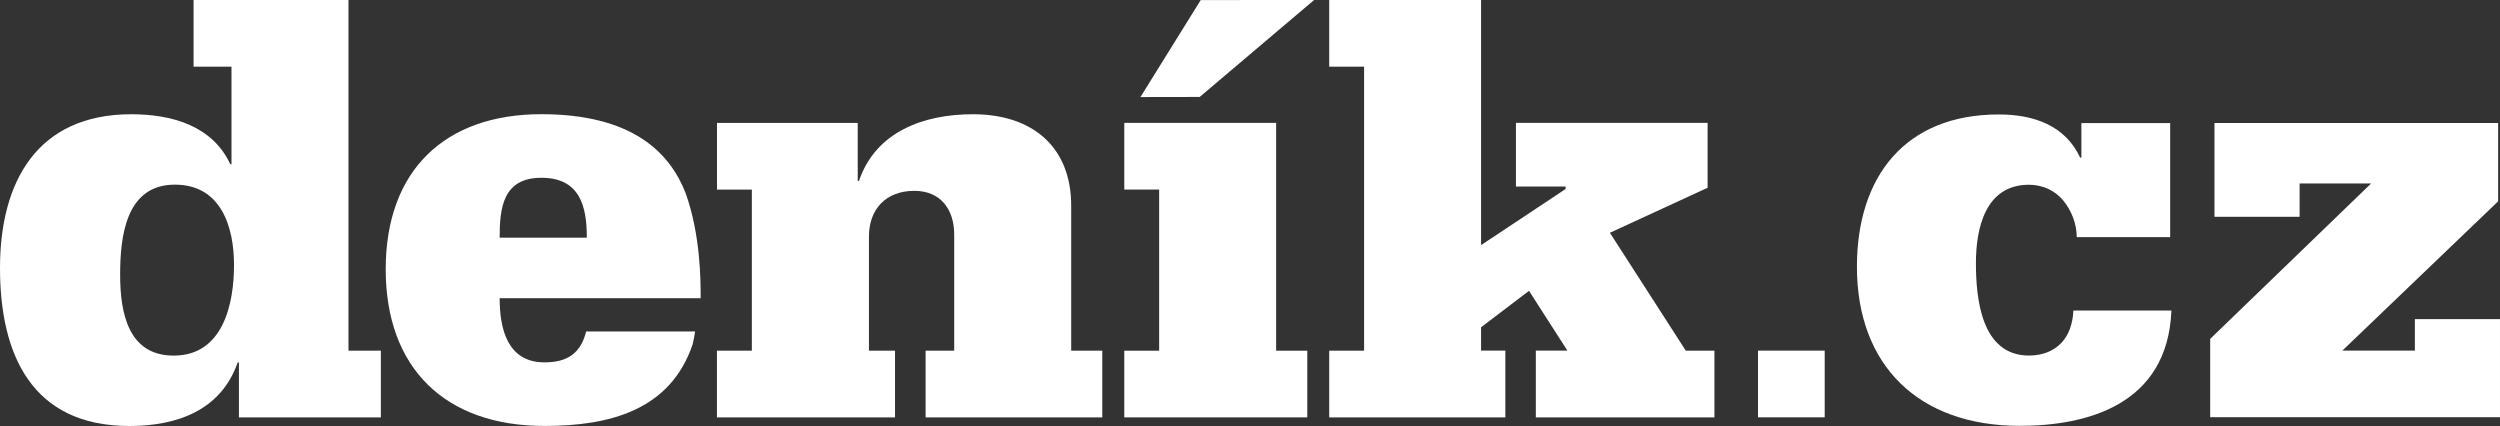 <?xml version="1.0" encoding="UTF-8"?>
<svg id="Vrstva_1" data-name="Vrstva 1" xmlns="http://www.w3.org/2000/svg" viewBox="0 0 484.04 82.48">
  <rect x="0" y="0" width="484.04" height="82.48" fill="#333333" stroke="none"/>
  <defs>
    <style>
      .cls-1 {
        fill: #fff;
      }
    </style>
  </defs>
  <polygon class="cls-1" points="254.43 0 232.28 18.77 220.81 18.79 232.48 .01 254.43 0"/>
  <polygon class="cls-1" points="257.36 67.9 264.11 67.9 264.11 12.91 257.36 12.91 257.36 0 286.76 0 286.76 47.46 303.13 36.59 303.13 36.11 293.51 36.11 293.51 23.79 330.62 23.79 330.62 36.35 311.7 45.07 326.4 67.9 331.94 67.9 331.94 80.81 297.36 80.81 297.36 67.88 303.47 67.88 296.04 56.31 286.76 63.36 286.76 67.88 291.46 67.88 291.46 80.81 257.36 80.81 257.36 67.9"/>
  <g>
    <path class="cls-1" d="M113.62,46.01c0-6.09-1.34-11.59-8.8-11.59s-8.08,5.85-8.08,11.59h16.88ZM96.74,57.73c0,5.86,1.46,12.43,8.68,12.43,4.34,0,6.99-1.67,8.07-5.98h21.09c-.13.84-.26,1.67-.48,2.51-4.35,12.8-16.16,15.78-28.68,15.78-19.29,0-30.74-11.23-30.74-30.35s11.45-30.01,30.13-30.01c17.48,0,24.83,7.3,27.95,15.31,2.9,8.13,2.9,16.97,2.9,20.31h-38.93Z"/>
    <path class="cls-1" d="M138.82,67.9h6.75v-31.19h-6.75v-12.91h27.25v11.23h.24c3.25-9.56,12.55-12.91,22.06-12.91,11.68,0,19.03,6.46,19.03,17.69v28.09h6.02v12.91h-34.21v-12.91h5.54v-22.48c0-4.89-2.65-8.47-7.71-8.47-5.66,0-8.8,3.7-8.8,8.84v22.11h5.05v12.91h-34.48v-12.91Z"/>
  </g>
  <polygon class="cls-1" points="217.68 80.81 217.68 67.9 224.43 67.9 224.43 36.7 217.68 36.7 217.68 23.79 247.08 23.79 247.08 67.9 253.11 67.9 253.11 80.81 217.68 80.81"/>
  <path class="cls-1" d="M45.31,51.29c0-7.41-2.53-15.54-11.45-15.54-9.51,0-10.6,10.03-10.6,17.44s1.57,15.66,10.37,15.66c9.52,0,11.68-9.91,11.68-17.56M67.47,67.9h6.27v12.91h-27.48v-10.64h-.24c-3.24,9.32-11.8,12.31-20.97,12.31C6.15,82.48,0,68.63,0,51.89s7.23-29.77,25.42-29.77c7.72,0,15.67,2.15,19.17,9.68h.23V12.91h-7.34V0h29.99v67.9Z"/>
  <path class="cls-1" d="M353.29,67.89v12.91h-12.91v-12.91h12.91Z"/>
  <g>
    <path class="cls-1" d="M420.17,45.91h-18.08c0-2.58-1.02-5.13-2.57-7.04-1.55-1.91-3.94-3.1-6.68-3.1-8.48,0-10.27,8.48-10.27,15.16s.96,17.91,10.27,17.91c2.75,0,4.89-.96,6.33-2.51,1.43-1.55,2.15-3.7,2.27-6.21h18.98c-.73,18.42-16.6,22.33-29.37,22.33-19.58,0-31.52-11.7-31.52-30.8,0-17.43,9.31-29.49,27.46-29.49,6.8,0,12.89,2.15,15.76,8.36h.24v-6.69h17.19v22.09Z"/>
    <path class="cls-1" d="M427.93,65.61l31.16-30.09h-13.85v6.45h-16.48s0-18.15,0-18.15h54.92v15.16l-30.16,28.9h14.04v-6.09h16.48v18.98h-56.11v-15.16Z"/>
  </g>
</svg>